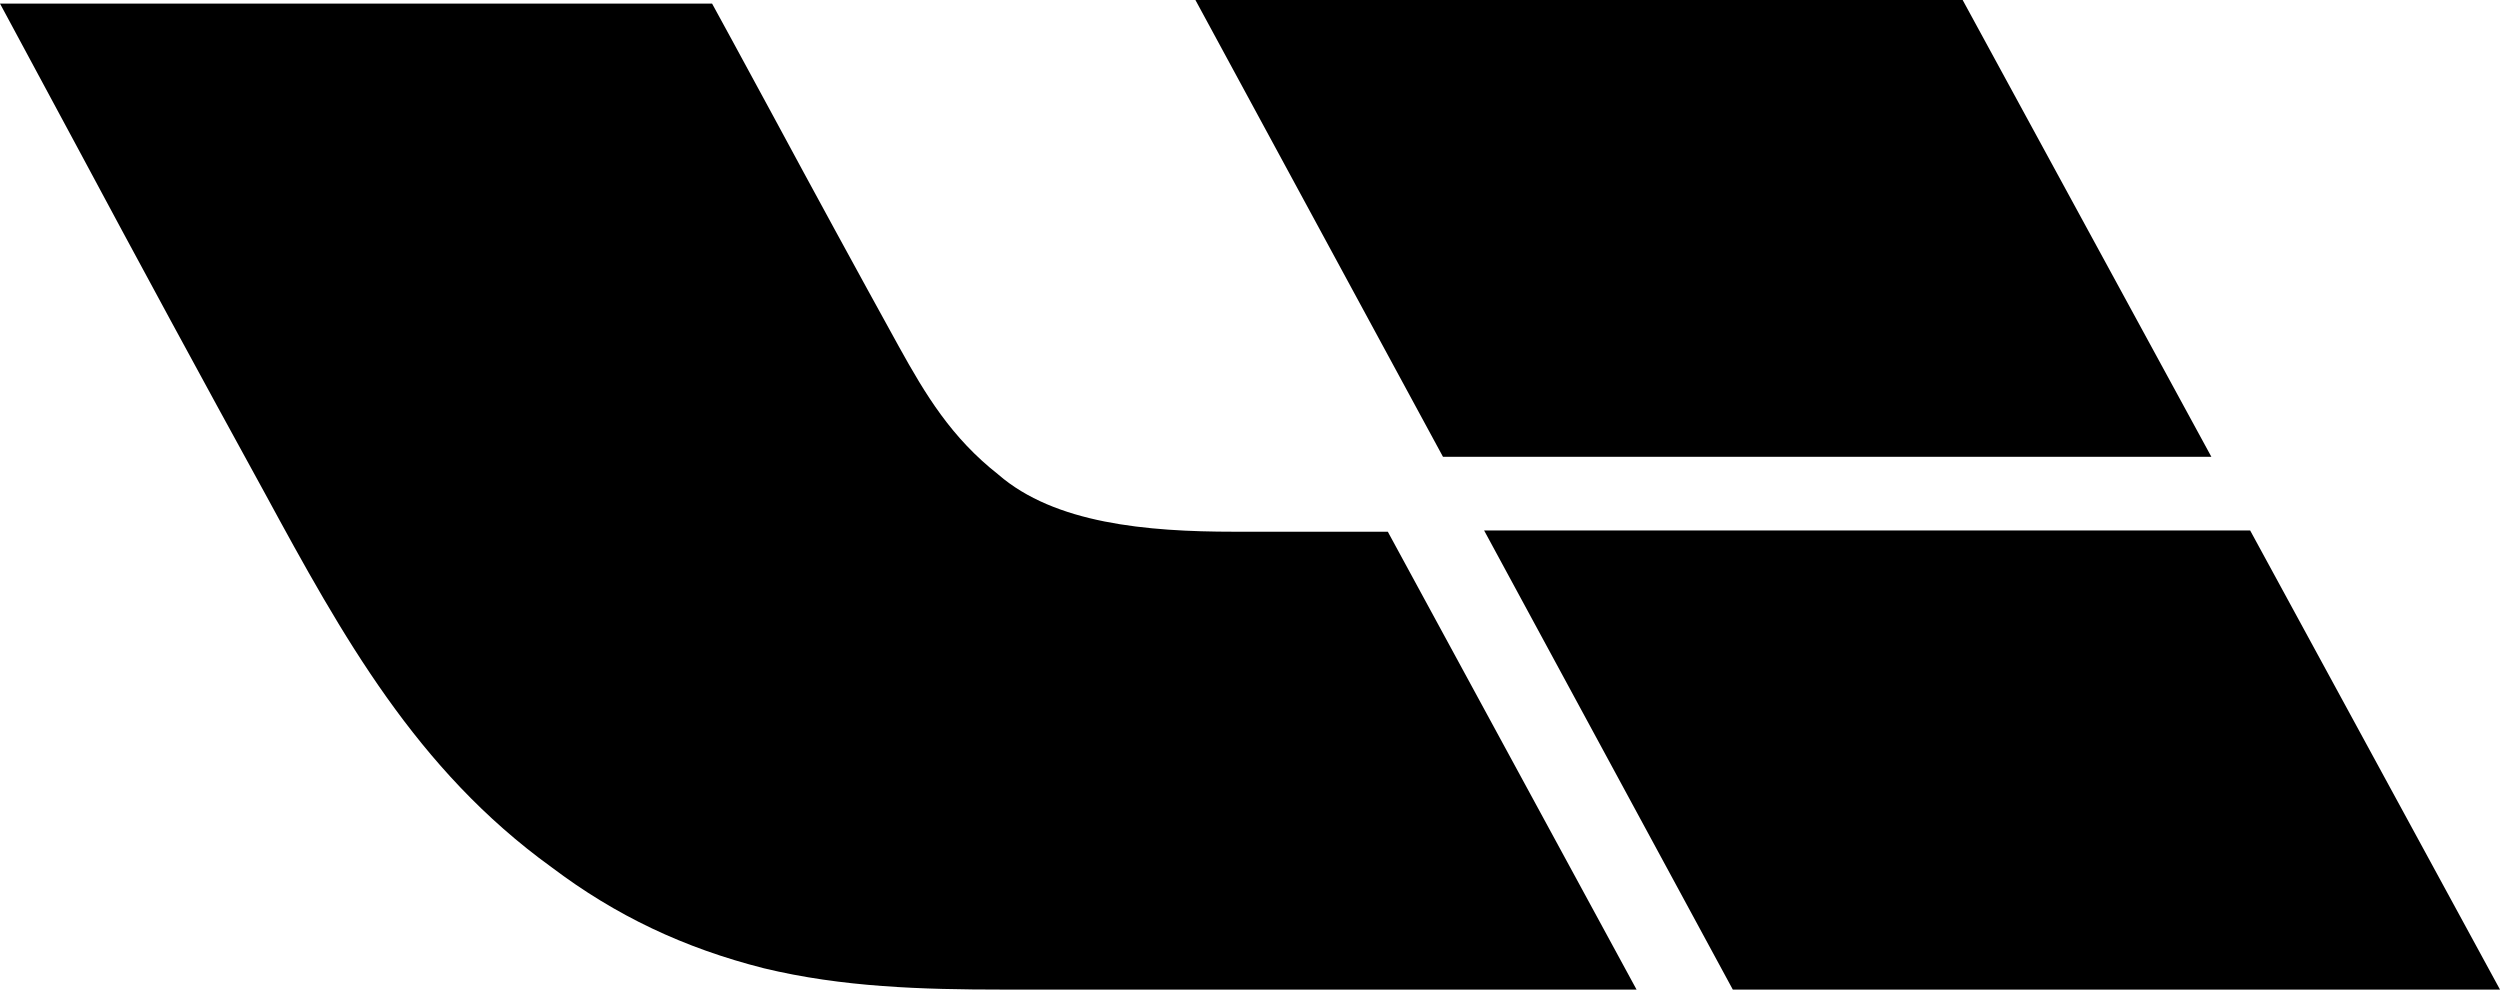<svg xmlns="http://www.w3.org/2000/svg" xmlns:svg="http://www.w3.org/2000/svg" width="48" height="19" fill="none" id="svg1"><defs id="defs1"></defs><path fill-rule="evenodd" clip-rule="evenodd" d="M 42.458,8.77 37.683,0 H 22.952 l 4.753,8.77 z m -23.29,0.342 c 1.082,0.937 2.838,1.097 4.528,1.097 h 2.95 L 31.422,19 H 19.258 C 17.704,19 16.173,18.955 14.663,18.59 13.132,18.201 11.825,17.584 10.586,16.648 7.996,14.776 6.577,12.218 5.09,9.478 3.873,7.261 2.668,5.038 1.474,2.808 0.983,1.893 0.491,0.979 0,0.069 h 13.672 c 0.068,0.12 0.563,1.033 1.165,2.143 0.799,1.482 1.604,2.96 2.417,4.434 0.518,0.936 1.013,1.758 1.915,2.466 z M 33.27,19 28.495,10.185 H 43.203 L 48,19 H 33.269 Z" fill="#000000" id="path1"></path></svg>
